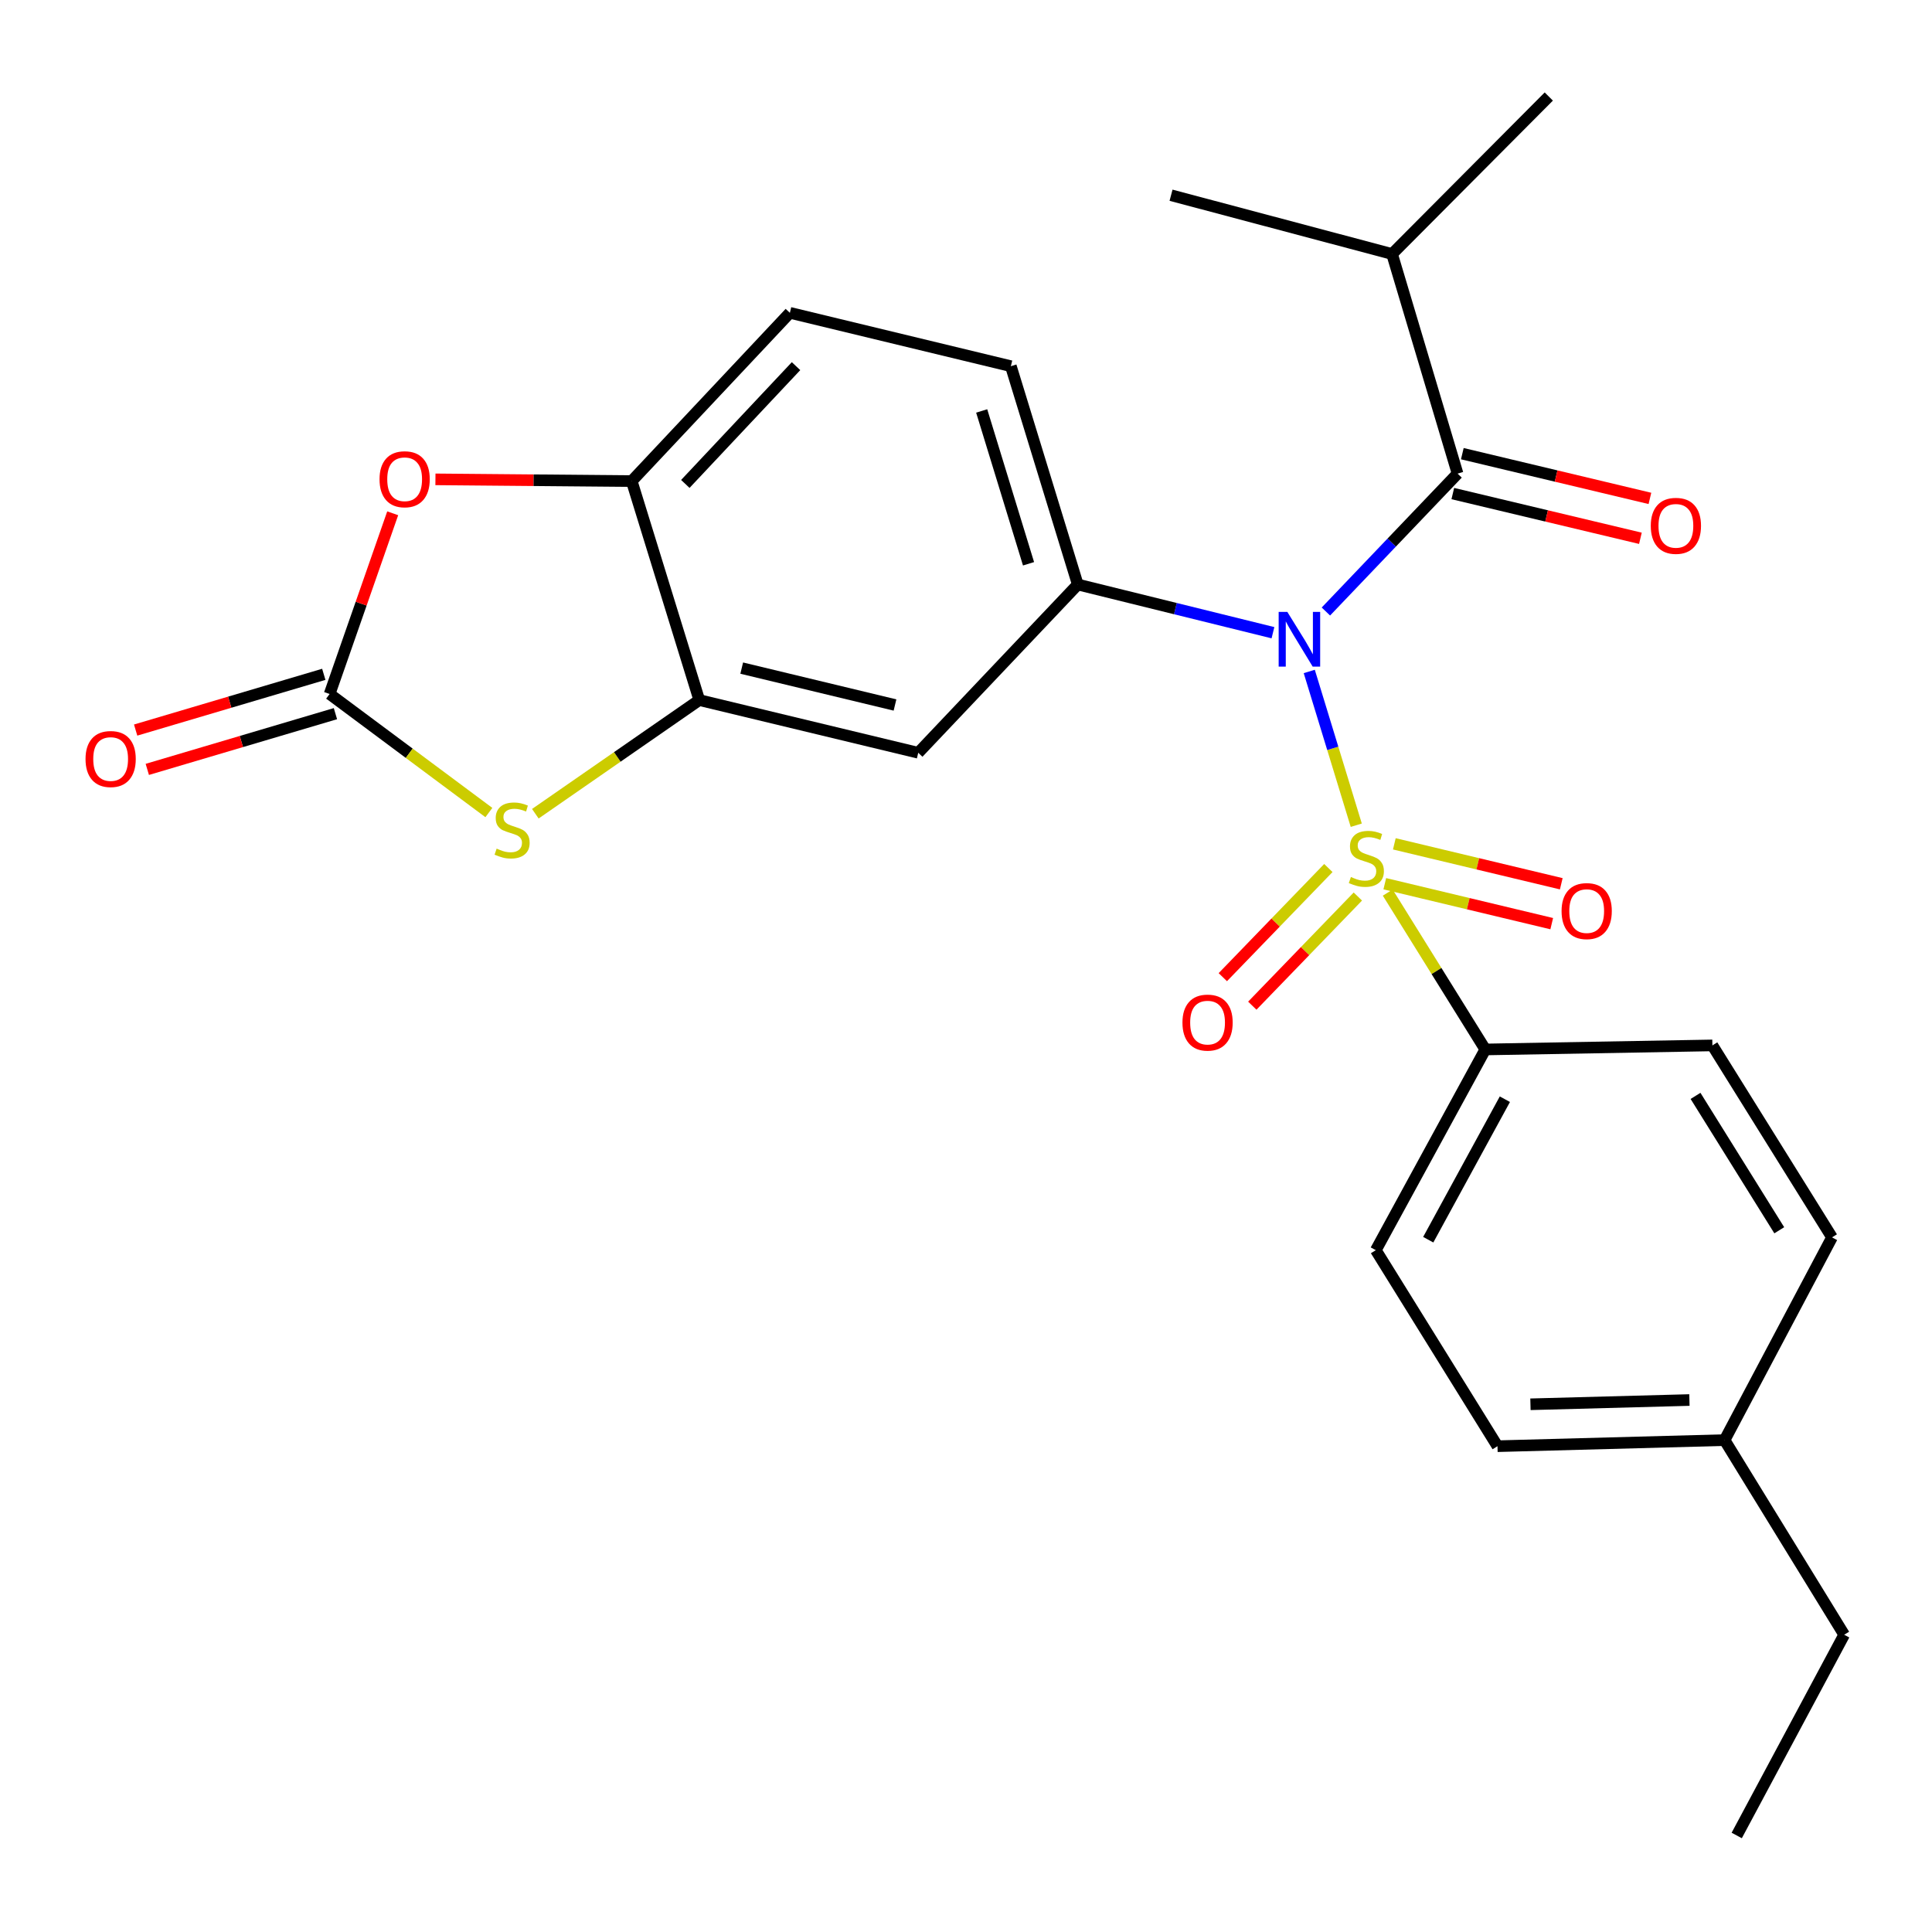 <?xml version='1.0' encoding='iso-8859-1'?>
<svg version='1.1' baseProfile='full'
              xmlns='http://www.w3.org/2000/svg'
                      xmlns:rdkit='http://www.rdkit.org/xml'
                      xmlns:xlink='http://www.w3.org/1999/xlink'
                  xml:space='preserve'
width='1000px' height='1000px' viewBox='0 0 1000 1000'>
<!-- END OF HEADER -->
<rect style='opacity:1.0;fill:#FFFFFF;stroke:none' width='1000' height='1000' x='0' y='0'> </rect>
<path class='bond-0' d='M 702.001,427.134 L 689.837,387.34' style='fill:none;fill-rule:evenodd;stroke:#CCCC00;stroke-width:6px;stroke-linecap:butt;stroke-linejoin:miter;stroke-opacity:1' />
<path class='bond-0' d='M 689.837,387.34 L 677.672,347.546' style='fill:none;fill-rule:evenodd;stroke:#0000FF;stroke-width:6px;stroke-linecap:butt;stroke-linejoin:miter;stroke-opacity:1' />
<path class='bond-9' d='M 718.291,462.011 L 743.538,502.605' style='fill:none;fill-rule:evenodd;stroke:#CCCC00;stroke-width:6px;stroke-linecap:butt;stroke-linejoin:miter;stroke-opacity:1' />
<path class='bond-9' d='M 743.538,502.605 L 768.786,543.2' style='fill:none;fill-rule:evenodd;stroke:#000000;stroke-width:6px;stroke-linecap:butt;stroke-linejoin:miter;stroke-opacity:1' />
<path class='bond-10' d='M 687.558,449.285 L 660.242,477.533' style='fill:none;fill-rule:evenodd;stroke:#CCCC00;stroke-width:6px;stroke-linecap:butt;stroke-linejoin:miter;stroke-opacity:1' />
<path class='bond-10' d='M 660.242,477.533 L 632.927,505.781' style='fill:none;fill-rule:evenodd;stroke:#FF0000;stroke-width:6px;stroke-linecap:butt;stroke-linejoin:miter;stroke-opacity:1' />
<path class='bond-10' d='M 702.818,464.042 L 675.503,492.29' style='fill:none;fill-rule:evenodd;stroke:#CCCC00;stroke-width:6px;stroke-linecap:butt;stroke-linejoin:miter;stroke-opacity:1' />
<path class='bond-10' d='M 675.503,492.29 L 648.188,520.538' style='fill:none;fill-rule:evenodd;stroke:#FF0000;stroke-width:6px;stroke-linecap:butt;stroke-linejoin:miter;stroke-opacity:1' />
<path class='bond-11' d='M 716.766,457.413 L 759.97,467.747' style='fill:none;fill-rule:evenodd;stroke:#CCCC00;stroke-width:6px;stroke-linecap:butt;stroke-linejoin:miter;stroke-opacity:1' />
<path class='bond-11' d='M 759.97,467.747 L 803.175,478.081' style='fill:none;fill-rule:evenodd;stroke:#FF0000;stroke-width:6px;stroke-linecap:butt;stroke-linejoin:miter;stroke-opacity:1' />
<path class='bond-11' d='M 721.704,436.767 L 764.909,447.101' style='fill:none;fill-rule:evenodd;stroke:#CCCC00;stroke-width:6px;stroke-linecap:butt;stroke-linejoin:miter;stroke-opacity:1' />
<path class='bond-11' d='M 764.909,447.101 L 808.113,457.435' style='fill:none;fill-rule:evenodd;stroke:#FF0000;stroke-width:6px;stroke-linecap:butt;stroke-linejoin:miter;stroke-opacity:1' />
<path class='bond-1' d='M 686.278,316.518 L 720.355,280.83' style='fill:none;fill-rule:evenodd;stroke:#0000FF;stroke-width:6px;stroke-linecap:butt;stroke-linejoin:miter;stroke-opacity:1' />
<path class='bond-1' d='M 720.355,280.83 L 754.433,245.142' style='fill:none;fill-rule:evenodd;stroke:#000000;stroke-width:6px;stroke-linecap:butt;stroke-linejoin:miter;stroke-opacity:1' />
<path class='bond-2' d='M 658.88,327.488 L 608.37,315.014' style='fill:none;fill-rule:evenodd;stroke:#0000FF;stroke-width:6px;stroke-linecap:butt;stroke-linejoin:miter;stroke-opacity:1' />
<path class='bond-2' d='M 608.37,315.014 L 557.859,302.541' style='fill:none;fill-rule:evenodd;stroke:#000000;stroke-width:6px;stroke-linecap:butt;stroke-linejoin:miter;stroke-opacity:1' />
<path class='bond-12' d='M 751.971,255.467 L 800.522,267.045' style='fill:none;fill-rule:evenodd;stroke:#000000;stroke-width:6px;stroke-linecap:butt;stroke-linejoin:miter;stroke-opacity:1' />
<path class='bond-12' d='M 800.522,267.045 L 849.072,278.622' style='fill:none;fill-rule:evenodd;stroke:#FF0000;stroke-width:6px;stroke-linecap:butt;stroke-linejoin:miter;stroke-opacity:1' />
<path class='bond-12' d='M 756.895,234.817 L 805.446,246.395' style='fill:none;fill-rule:evenodd;stroke:#000000;stroke-width:6px;stroke-linecap:butt;stroke-linejoin:miter;stroke-opacity:1' />
<path class='bond-12' d='M 805.446,246.395 L 853.996,257.973' style='fill:none;fill-rule:evenodd;stroke:#FF0000;stroke-width:6px;stroke-linecap:butt;stroke-linejoin:miter;stroke-opacity:1' />
<path class='bond-16' d='M 754.433,245.142 L 720.527,131.464' style='fill:none;fill-rule:evenodd;stroke:#000000;stroke-width:6px;stroke-linecap:butt;stroke-linejoin:miter;stroke-opacity:1' />
<path class='bond-7' d='M 557.859,302.541 L 475.281,389.636' style='fill:none;fill-rule:evenodd;stroke:#000000;stroke-width:6px;stroke-linecap:butt;stroke-linejoin:miter;stroke-opacity:1' />
<path class='bond-14' d='M 557.859,302.541 L 523.221,189.536' style='fill:none;fill-rule:evenodd;stroke:#000000;stroke-width:6px;stroke-linecap:butt;stroke-linejoin:miter;stroke-opacity:1' />
<path class='bond-14' d='M 532.367,291.811 L 508.121,212.708' style='fill:none;fill-rule:evenodd;stroke:#000000;stroke-width:6px;stroke-linecap:butt;stroke-linejoin:miter;stroke-opacity:1' />
<path class='bond-3' d='M 170.607,359.209 L 211.822,389.89' style='fill:none;fill-rule:evenodd;stroke:#000000;stroke-width:6px;stroke-linecap:butt;stroke-linejoin:miter;stroke-opacity:1' />
<path class='bond-3' d='M 211.822,389.89 L 253.037,420.571' style='fill:none;fill-rule:evenodd;stroke:#CCCC00;stroke-width:6px;stroke-linecap:butt;stroke-linejoin:miter;stroke-opacity:1' />
<path class='bond-13' d='M 167.592,349.032 L 118.902,363.457' style='fill:none;fill-rule:evenodd;stroke:#000000;stroke-width:6px;stroke-linecap:butt;stroke-linejoin:miter;stroke-opacity:1' />
<path class='bond-13' d='M 118.902,363.457 L 70.211,377.881' style='fill:none;fill-rule:evenodd;stroke:#FF0000;stroke-width:6px;stroke-linecap:butt;stroke-linejoin:miter;stroke-opacity:1' />
<path class='bond-13' d='M 173.622,369.386 L 124.932,383.811' style='fill:none;fill-rule:evenodd;stroke:#000000;stroke-width:6px;stroke-linecap:butt;stroke-linejoin:miter;stroke-opacity:1' />
<path class='bond-13' d='M 124.932,383.811 L 76.241,398.235' style='fill:none;fill-rule:evenodd;stroke:#FF0000;stroke-width:6px;stroke-linecap:butt;stroke-linejoin:miter;stroke-opacity:1' />
<path class='bond-28' d='M 170.607,359.209 L 186.934,312.444' style='fill:none;fill-rule:evenodd;stroke:#000000;stroke-width:6px;stroke-linecap:butt;stroke-linejoin:miter;stroke-opacity:1' />
<path class='bond-28' d='M 186.934,312.444 L 203.261,265.678' style='fill:none;fill-rule:evenodd;stroke:#FF0000;stroke-width:6px;stroke-linecap:butt;stroke-linejoin:miter;stroke-opacity:1' />
<path class='bond-4' d='M 277.088,421.184 L 319.517,391.771' style='fill:none;fill-rule:evenodd;stroke:#CCCC00;stroke-width:6px;stroke-linecap:butt;stroke-linejoin:miter;stroke-opacity:1' />
<path class='bond-4' d='M 319.517,391.771 L 361.945,362.358' style='fill:none;fill-rule:evenodd;stroke:#000000;stroke-width:6px;stroke-linecap:butt;stroke-linejoin:miter;stroke-opacity:1' />
<path class='bond-5' d='M 361.945,362.358 L 475.281,389.636' style='fill:none;fill-rule:evenodd;stroke:#000000;stroke-width:6px;stroke-linecap:butt;stroke-linejoin:miter;stroke-opacity:1' />
<path class='bond-5' d='M 383.913,345.811 L 463.248,364.906' style='fill:none;fill-rule:evenodd;stroke:#000000;stroke-width:6px;stroke-linecap:butt;stroke-linejoin:miter;stroke-opacity:1' />
<path class='bond-27' d='M 361.945,362.358 L 326.977,249.01' style='fill:none;fill-rule:evenodd;stroke:#000000;stroke-width:6px;stroke-linecap:butt;stroke-linejoin:miter;stroke-opacity:1' />
<path class='bond-6' d='M 225.381,248.113 L 276.179,248.562' style='fill:none;fill-rule:evenodd;stroke:#FF0000;stroke-width:6px;stroke-linecap:butt;stroke-linejoin:miter;stroke-opacity:1' />
<path class='bond-6' d='M 276.179,248.562 L 326.977,249.01' style='fill:none;fill-rule:evenodd;stroke:#000000;stroke-width:6px;stroke-linecap:butt;stroke-linejoin:miter;stroke-opacity:1' />
<path class='bond-8' d='M 326.977,249.01 L 408.836,161.915' style='fill:none;fill-rule:evenodd;stroke:#000000;stroke-width:6px;stroke-linecap:butt;stroke-linejoin:miter;stroke-opacity:1' />
<path class='bond-8' d='M 354.724,250.485 L 412.026,189.518' style='fill:none;fill-rule:evenodd;stroke:#000000;stroke-width:6px;stroke-linecap:butt;stroke-linejoin:miter;stroke-opacity:1' />
<path class='bond-17' d='M 768.786,543.2 L 712.118,647.089' style='fill:none;fill-rule:evenodd;stroke:#000000;stroke-width:6px;stroke-linecap:butt;stroke-linejoin:miter;stroke-opacity:1' />
<path class='bond-17' d='M 778.922,568.948 L 739.254,641.671' style='fill:none;fill-rule:evenodd;stroke:#000000;stroke-width:6px;stroke-linecap:butt;stroke-linejoin:miter;stroke-opacity:1' />
<path class='bond-18' d='M 768.786,543.2 L 886.332,541.1' style='fill:none;fill-rule:evenodd;stroke:#000000;stroke-width:6px;stroke-linecap:butt;stroke-linejoin:miter;stroke-opacity:1' />
<path class='bond-15' d='M 523.221,189.536 L 408.836,161.915' style='fill:none;fill-rule:evenodd;stroke:#000000;stroke-width:6px;stroke-linecap:butt;stroke-linejoin:miter;stroke-opacity:1' />
<path class='bond-22' d='M 720.527,131.464 L 606.13,101.049' style='fill:none;fill-rule:evenodd;stroke:#000000;stroke-width:6px;stroke-linecap:butt;stroke-linejoin:miter;stroke-opacity:1' />
<path class='bond-23' d='M 720.527,131.464 L 801.654,49.959' style='fill:none;fill-rule:evenodd;stroke:#000000;stroke-width:6px;stroke-linecap:butt;stroke-linejoin:miter;stroke-opacity:1' />
<path class='bond-19' d='M 712.118,647.089 L 775.095,748.548' style='fill:none;fill-rule:evenodd;stroke:#000000;stroke-width:6px;stroke-linecap:butt;stroke-linejoin:miter;stroke-opacity:1' />
<path class='bond-20' d='M 886.332,541.1 L 948.248,640.461' style='fill:none;fill-rule:evenodd;stroke:#000000;stroke-width:6px;stroke-linecap:butt;stroke-linejoin:miter;stroke-opacity:1' />
<path class='bond-20' d='M 877.603,567.231 L 920.944,636.784' style='fill:none;fill-rule:evenodd;stroke:#000000;stroke-width:6px;stroke-linecap:butt;stroke-linejoin:miter;stroke-opacity:1' />
<path class='bond-26' d='M 775.095,748.548 L 892.641,745.399' style='fill:none;fill-rule:evenodd;stroke:#000000;stroke-width:6px;stroke-linecap:butt;stroke-linejoin:miter;stroke-opacity:1' />
<path class='bond-26' d='M 792.159,726.855 L 874.441,724.651' style='fill:none;fill-rule:evenodd;stroke:#000000;stroke-width:6px;stroke-linecap:butt;stroke-linejoin:miter;stroke-opacity:1' />
<path class='bond-21' d='M 948.248,640.461 L 892.641,745.399' style='fill:none;fill-rule:evenodd;stroke:#000000;stroke-width:6px;stroke-linecap:butt;stroke-linejoin:miter;stroke-opacity:1' />
<path class='bond-24' d='M 892.641,745.399 L 954.545,846.14' style='fill:none;fill-rule:evenodd;stroke:#000000;stroke-width:6px;stroke-linecap:butt;stroke-linejoin:miter;stroke-opacity:1' />
<path class='bond-25' d='M 954.545,846.14 L 898.927,950.041' style='fill:none;fill-rule:evenodd;stroke:#000000;stroke-width:6px;stroke-linecap:butt;stroke-linejoin:miter;stroke-opacity:1' />
<path  class='atom-0' d='M 699.224 453.937
Q 699.544 454.057, 700.864 454.617
Q 702.184 455.177, 703.624 455.537
Q 705.104 455.857, 706.544 455.857
Q 709.224 455.857, 710.784 454.577
Q 712.344 453.257, 712.344 450.977
Q 712.344 449.417, 711.544 448.457
Q 710.784 447.497, 709.584 446.977
Q 708.384 446.457, 706.384 445.857
Q 703.864 445.097, 702.344 444.377
Q 700.864 443.657, 699.784 442.137
Q 698.744 440.617, 698.744 438.057
Q 698.744 434.497, 701.144 432.297
Q 703.584 430.097, 708.384 430.097
Q 711.664 430.097, 715.384 431.657
L 714.464 434.737
Q 711.064 433.337, 708.504 433.337
Q 705.744 433.337, 704.224 434.497
Q 702.704 435.617, 702.744 437.577
Q 702.744 439.097, 703.504 440.017
Q 704.304 440.937, 705.424 441.457
Q 706.584 441.977, 708.504 442.577
Q 711.064 443.377, 712.584 444.177
Q 714.104 444.977, 715.184 446.617
Q 716.304 448.217, 716.304 450.977
Q 716.304 454.897, 713.664 457.017
Q 711.064 459.097, 706.704 459.097
Q 704.184 459.097, 702.264 458.537
Q 700.384 458.017, 698.144 457.097
L 699.224 453.937
' fill='#CCCC00'/>
<path  class='atom-1' d='M 666.314 316.709
L 675.594 331.709
Q 676.514 333.189, 677.994 335.869
Q 679.474 338.549, 679.554 338.709
L 679.554 316.709
L 683.314 316.709
L 683.314 345.029
L 679.434 345.029
L 669.474 328.629
Q 668.314 326.709, 667.074 324.509
Q 665.874 322.309, 665.514 321.629
L 665.514 345.029
L 661.834 345.029
L 661.834 316.709
L 666.314 316.709
' fill='#0000FF'/>
<path  class='atom-5' d='M 257.061 439.242
Q 257.381 439.362, 258.701 439.922
Q 260.021 440.482, 261.461 440.842
Q 262.941 441.162, 264.381 441.162
Q 267.061 441.162, 268.621 439.882
Q 270.181 438.562, 270.181 436.282
Q 270.181 434.722, 269.381 433.762
Q 268.621 432.802, 267.421 432.282
Q 266.221 431.762, 264.221 431.162
Q 261.701 430.402, 260.181 429.682
Q 258.701 428.962, 257.621 427.442
Q 256.581 425.922, 256.581 423.362
Q 256.581 419.802, 258.981 417.602
Q 261.421 415.402, 266.221 415.402
Q 269.501 415.402, 273.221 416.962
L 272.301 420.042
Q 268.901 418.642, 266.341 418.642
Q 263.581 418.642, 262.061 419.802
Q 260.541 420.922, 260.581 422.882
Q 260.581 424.402, 261.341 425.322
Q 262.141 426.242, 263.261 426.762
Q 264.421 427.282, 266.341 427.882
Q 268.901 428.682, 270.421 429.482
Q 271.941 430.282, 273.021 431.922
Q 274.141 433.522, 274.141 436.282
Q 274.141 440.202, 271.501 442.322
Q 268.901 444.402, 264.541 444.402
Q 262.021 444.402, 260.101 443.842
Q 258.221 443.322, 255.981 442.402
L 257.061 439.242
' fill='#CCCC00'/>
<path  class='atom-7' d='M 196.443 248.053
Q 196.443 241.253, 199.803 237.453
Q 203.163 233.653, 209.443 233.653
Q 215.723 233.653, 219.083 237.453
Q 222.443 241.253, 222.443 248.053
Q 222.443 254.933, 219.043 258.853
Q 215.643 262.733, 209.443 262.733
Q 203.203 262.733, 199.803 258.853
Q 196.443 254.973, 196.443 248.053
M 209.443 259.533
Q 213.763 259.533, 216.083 256.653
Q 218.443 253.733, 218.443 248.053
Q 218.443 242.493, 216.083 239.693
Q 213.763 236.853, 209.443 236.853
Q 205.123 236.853, 202.763 239.653
Q 200.443 242.453, 200.443 248.053
Q 200.443 253.773, 202.763 256.653
Q 205.123 259.533, 209.443 259.533
' fill='#FF0000'/>
<path  class='atom-11' d='M 612.035 529.293
Q 612.035 522.493, 615.395 518.693
Q 618.755 514.893, 625.035 514.893
Q 631.315 514.893, 634.675 518.693
Q 638.035 522.493, 638.035 529.293
Q 638.035 536.173, 634.635 540.093
Q 631.235 543.973, 625.035 543.973
Q 618.795 543.973, 615.395 540.093
Q 612.035 536.213, 612.035 529.293
M 625.035 540.773
Q 629.355 540.773, 631.675 537.893
Q 634.035 534.973, 634.035 529.293
Q 634.035 523.733, 631.675 520.933
Q 629.355 518.093, 625.035 518.093
Q 620.715 518.093, 618.355 520.893
Q 616.035 523.693, 616.035 529.293
Q 616.035 535.013, 618.355 537.893
Q 620.715 540.773, 625.035 540.773
' fill='#FF0000'/>
<path  class='atom-12' d='M 808.267 471.575
Q 808.267 464.775, 811.627 460.975
Q 814.987 457.175, 821.267 457.175
Q 827.547 457.175, 830.907 460.975
Q 834.267 464.775, 834.267 471.575
Q 834.267 478.455, 830.867 482.375
Q 827.467 486.255, 821.267 486.255
Q 815.027 486.255, 811.627 482.375
Q 808.267 478.495, 808.267 471.575
M 821.267 483.055
Q 825.587 483.055, 827.907 480.175
Q 830.267 477.255, 830.267 471.575
Q 830.267 466.015, 827.907 463.215
Q 825.587 460.375, 821.267 460.375
Q 816.947 460.375, 814.587 463.175
Q 812.267 465.975, 812.267 471.575
Q 812.267 477.295, 814.587 480.175
Q 816.947 483.055, 821.267 483.055
' fill='#FF0000'/>
<path  class='atom-13' d='M 854.439 272.17
Q 854.439 265.37, 857.799 261.57
Q 861.159 257.77, 867.439 257.77
Q 873.719 257.77, 877.079 261.57
Q 880.439 265.37, 880.439 272.17
Q 880.439 279.05, 877.039 282.97
Q 873.639 286.85, 867.439 286.85
Q 861.199 286.85, 857.799 282.97
Q 854.439 279.09, 854.439 272.17
M 867.439 283.65
Q 871.759 283.65, 874.079 280.77
Q 876.439 277.85, 876.439 272.17
Q 876.439 266.61, 874.079 263.81
Q 871.759 260.97, 867.439 260.97
Q 863.119 260.97, 860.759 263.77
Q 858.439 266.57, 858.439 272.17
Q 858.439 277.89, 860.759 280.77
Q 863.119 283.65, 867.439 283.65
' fill='#FF0000'/>
<path  class='atom-14' d='M 44.271 392.865
Q 44.271 386.065, 47.631 382.265
Q 50.991 378.465, 57.271 378.465
Q 63.551 378.465, 66.911 382.265
Q 70.271 386.065, 70.271 392.865
Q 70.271 399.745, 66.871 403.665
Q 63.471 407.545, 57.271 407.545
Q 51.031 407.545, 47.631 403.665
Q 44.271 399.785, 44.271 392.865
M 57.271 404.345
Q 61.591 404.345, 63.911 401.465
Q 66.271 398.545, 66.271 392.865
Q 66.271 387.305, 63.911 384.505
Q 61.591 381.665, 57.271 381.665
Q 52.951 381.665, 50.591 384.465
Q 48.271 387.265, 48.271 392.865
Q 48.271 398.585, 50.591 401.465
Q 52.951 404.345, 57.271 404.345
' fill='#FF0000'/>
</svg>
